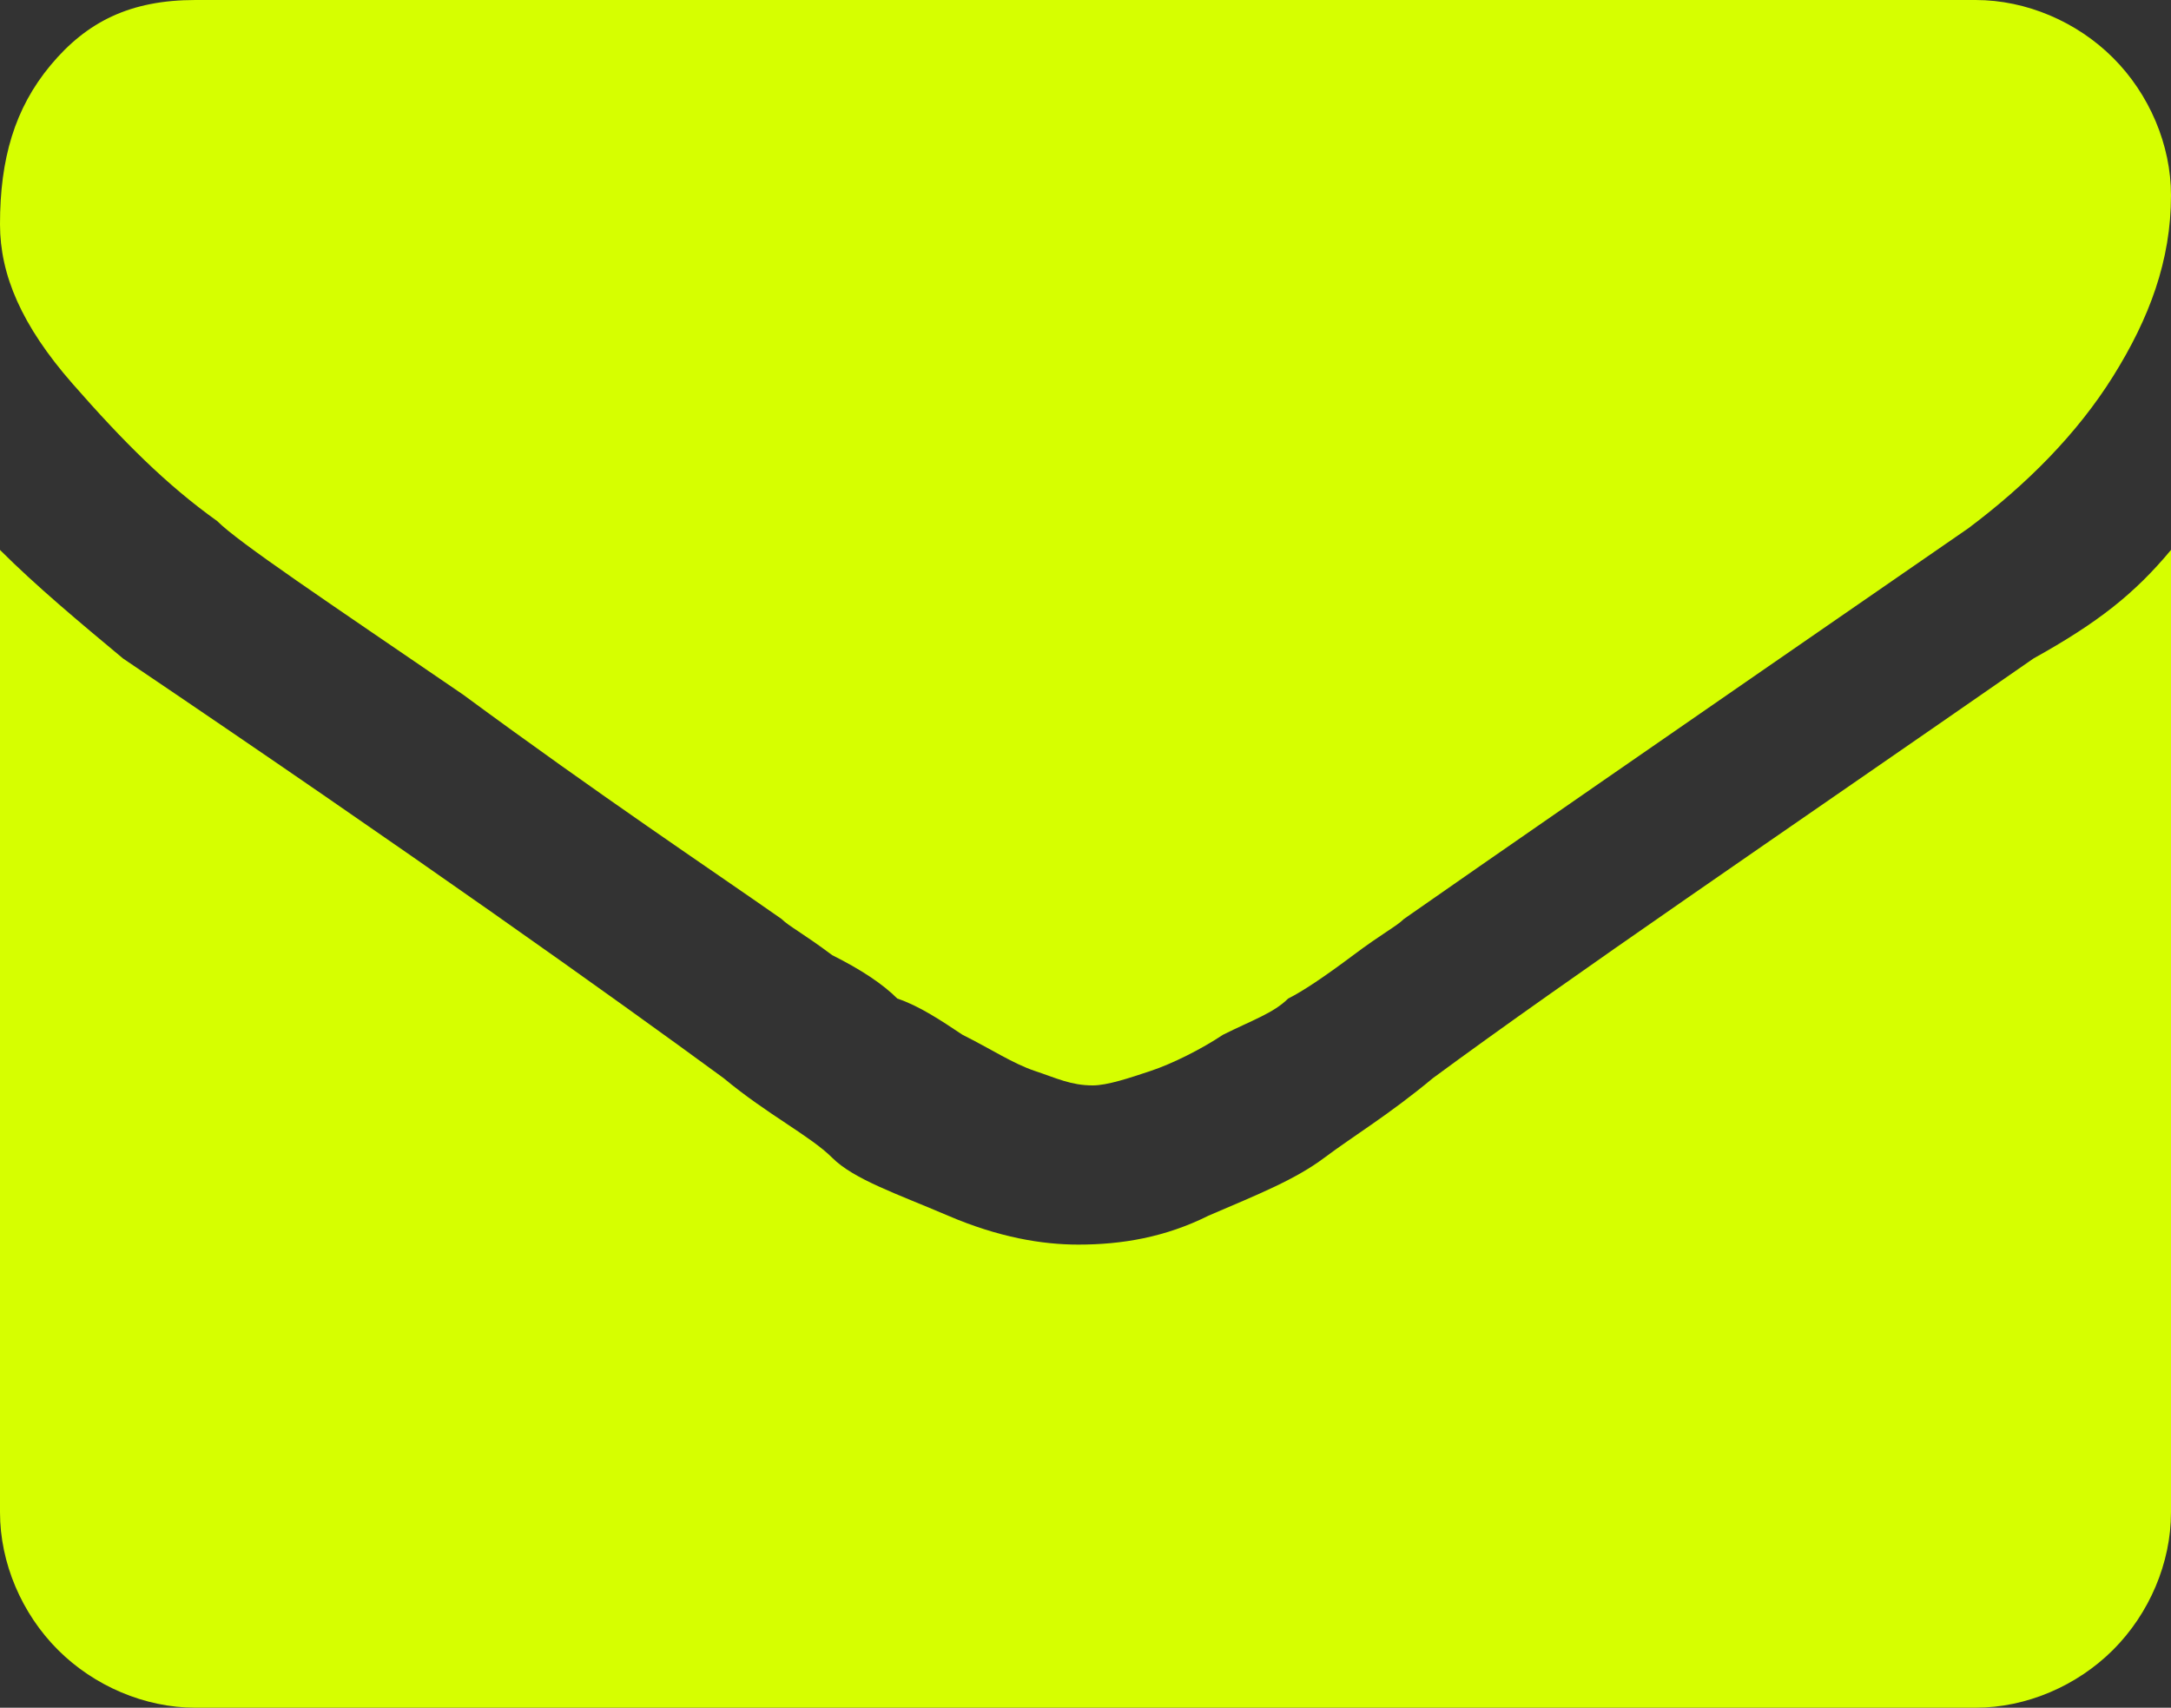 <?xml version="1.0" encoding="UTF-8"?><svg id="Ebene_1" xmlns="http://www.w3.org/2000/svg" viewBox="0 0 30 23.6"><rect x="0" y="0" width="30" height="23.6" fill="#333333" stroke="none"/><defs><style>.cls-1{fill:#d6ff00;}</style></defs><path class="cls-1" d="M30,7.6v13.3c0,.7-.3,1.4-.8,1.9-.5,.5-1.2,.8-1.9,.8H2.7c-.7,0-1.4-.3-1.9-.8-.5-.5-.8-1.2-.8-1.9V7.6c.5,.5,1.1,1,1.7,1.5,4,2.7,6.8,4.7,8.3,5.8,.6,.5,1.2,.8,1.5,1.1s.9,.5,1.6,.8,1.3,.4,1.8,.4h0c.6,0,1.2-.1,1.8-.4,.7-.3,1.2-.5,1.6-.8s.9-.6,1.5-1.1c1.9-1.4,4.7-3.3,8.3-5.8,.9-.5,1.4-.9,1.9-1.5Zm0-4.9c0,.9-.3,1.7-.8,2.5s-1.2,1.5-2,2.1c-4.2,2.9-6.8,4.7-7.8,5.4-.1,.1-.3,.2-.7,.5s-.7,.5-.9,.6c-.2,.2-.5,.3-.9,.5-.3,.2-.7,.4-1,.5s-.6,.2-.8,.2h0c-.3,0-.5-.1-.8-.2s-.6-.3-1-.5c-.3-.2-.6-.4-.9-.5-.2-.2-.5-.4-.9-.6-.4-.3-.6-.4-.7-.5-1-.7-2.5-1.7-4.4-3.1-1.9-1.3-3.1-2.1-3.4-2.4-.7-.5-1.3-1.1-2-1.9S0,3.8,0,3.1C0,2.2,.2,1.5,.7,.9,1.2,.3,1.8,0,2.7,0H27.3c.7,0,1.4,.3,1.9,.8,.5,.5,.8,1.2,.8,1.9Z"/></svg>